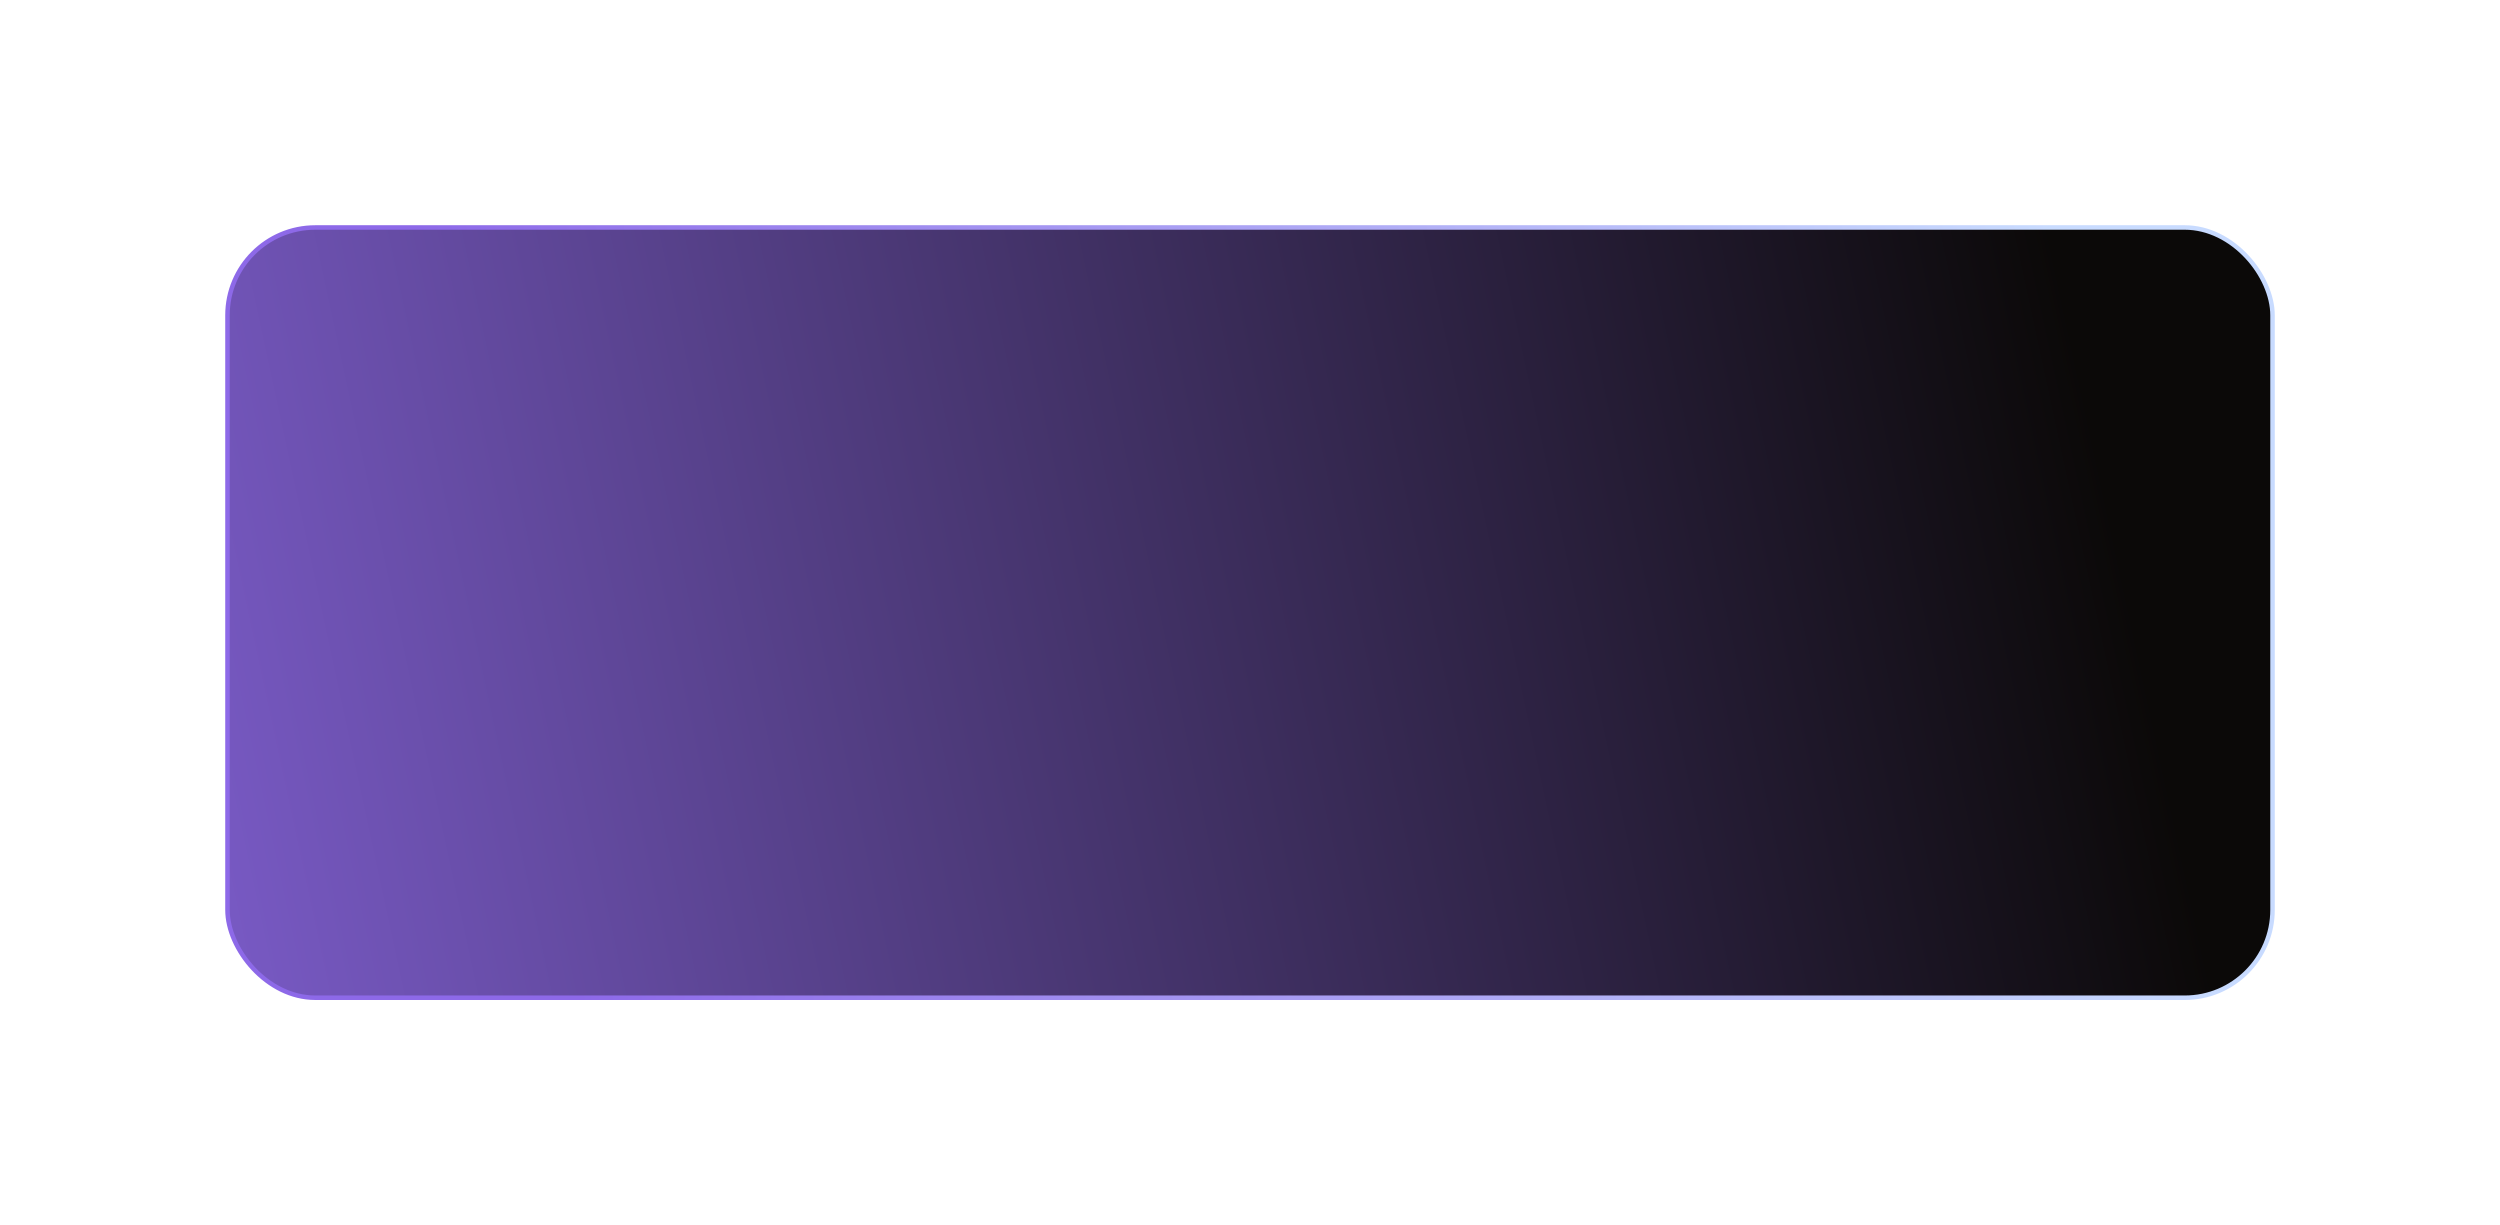 <?xml version="1.0" encoding="UTF-8"?> <svg xmlns="http://www.w3.org/2000/svg" width="555" height="272" viewBox="0 0 555 272" fill="none"> <g filter="url(#filter0_d_2742_3919)"> <g clip-path="url(#clip0_2742_3919)"> <rect x="50.5" y="49.5" width="454" height="171" rx="19.5" fill="url(#paint0_linear_2742_3919)" stroke="url(#paint1_linear_2742_3919)"></rect> </g> </g> <defs> <filter id="filter0_d_2742_3919" x="0" y="0" width="555" height="272" filterUnits="userSpaceOnUse" color-interpolation-filters="sRGB"> <feFlood flood-opacity="0" result="BackgroundImageFix"></feFlood> <feColorMatrix in="SourceAlpha" type="matrix" values="0 0 0 0 0 0 0 0 0 0 0 0 0 0 0 0 0 0 127 0" result="hardAlpha"></feColorMatrix> <feOffset dy="1"></feOffset> <feGaussianBlur stdDeviation="25"></feGaussianBlur> <feComposite in2="hardAlpha" operator="out"></feComposite> <feColorMatrix type="matrix" values="0 0 0 0 0.75 0 0 0 0 0.684 0 0 0 0 0.954 0 0 0 0.15 0"></feColorMatrix> <feBlend mode="normal" in2="BackgroundImageFix" result="effect1_dropShadow_2742_3919"></feBlend> <feBlend mode="normal" in="SourceGraphic" in2="effect1_dropShadow_2742_3919" result="shape"></feBlend> </filter> <linearGradient id="paint0_linear_2742_3919" x1="455.034" y1="49" x2="-46.793" y2="157.055" gradientUnits="userSpaceOnUse"> <stop stop-color="#0B0908"></stop> <stop offset="1" stop-color="#8D69E8"></stop> </linearGradient> <linearGradient id="paint1_linear_2742_3919" x1="455.034" y1="49" x2="107.518" y2="121.638" gradientUnits="userSpaceOnUse"> <stop stop-color="#C8DBFF"></stop> <stop offset="1" stop-color="#8D69E8"></stop> </linearGradient> <clipPath id="clip0_2742_3919"> <rect x="50" y="49" width="455" height="172" rx="20" fill="white"></rect> </clipPath> </defs> </svg> 